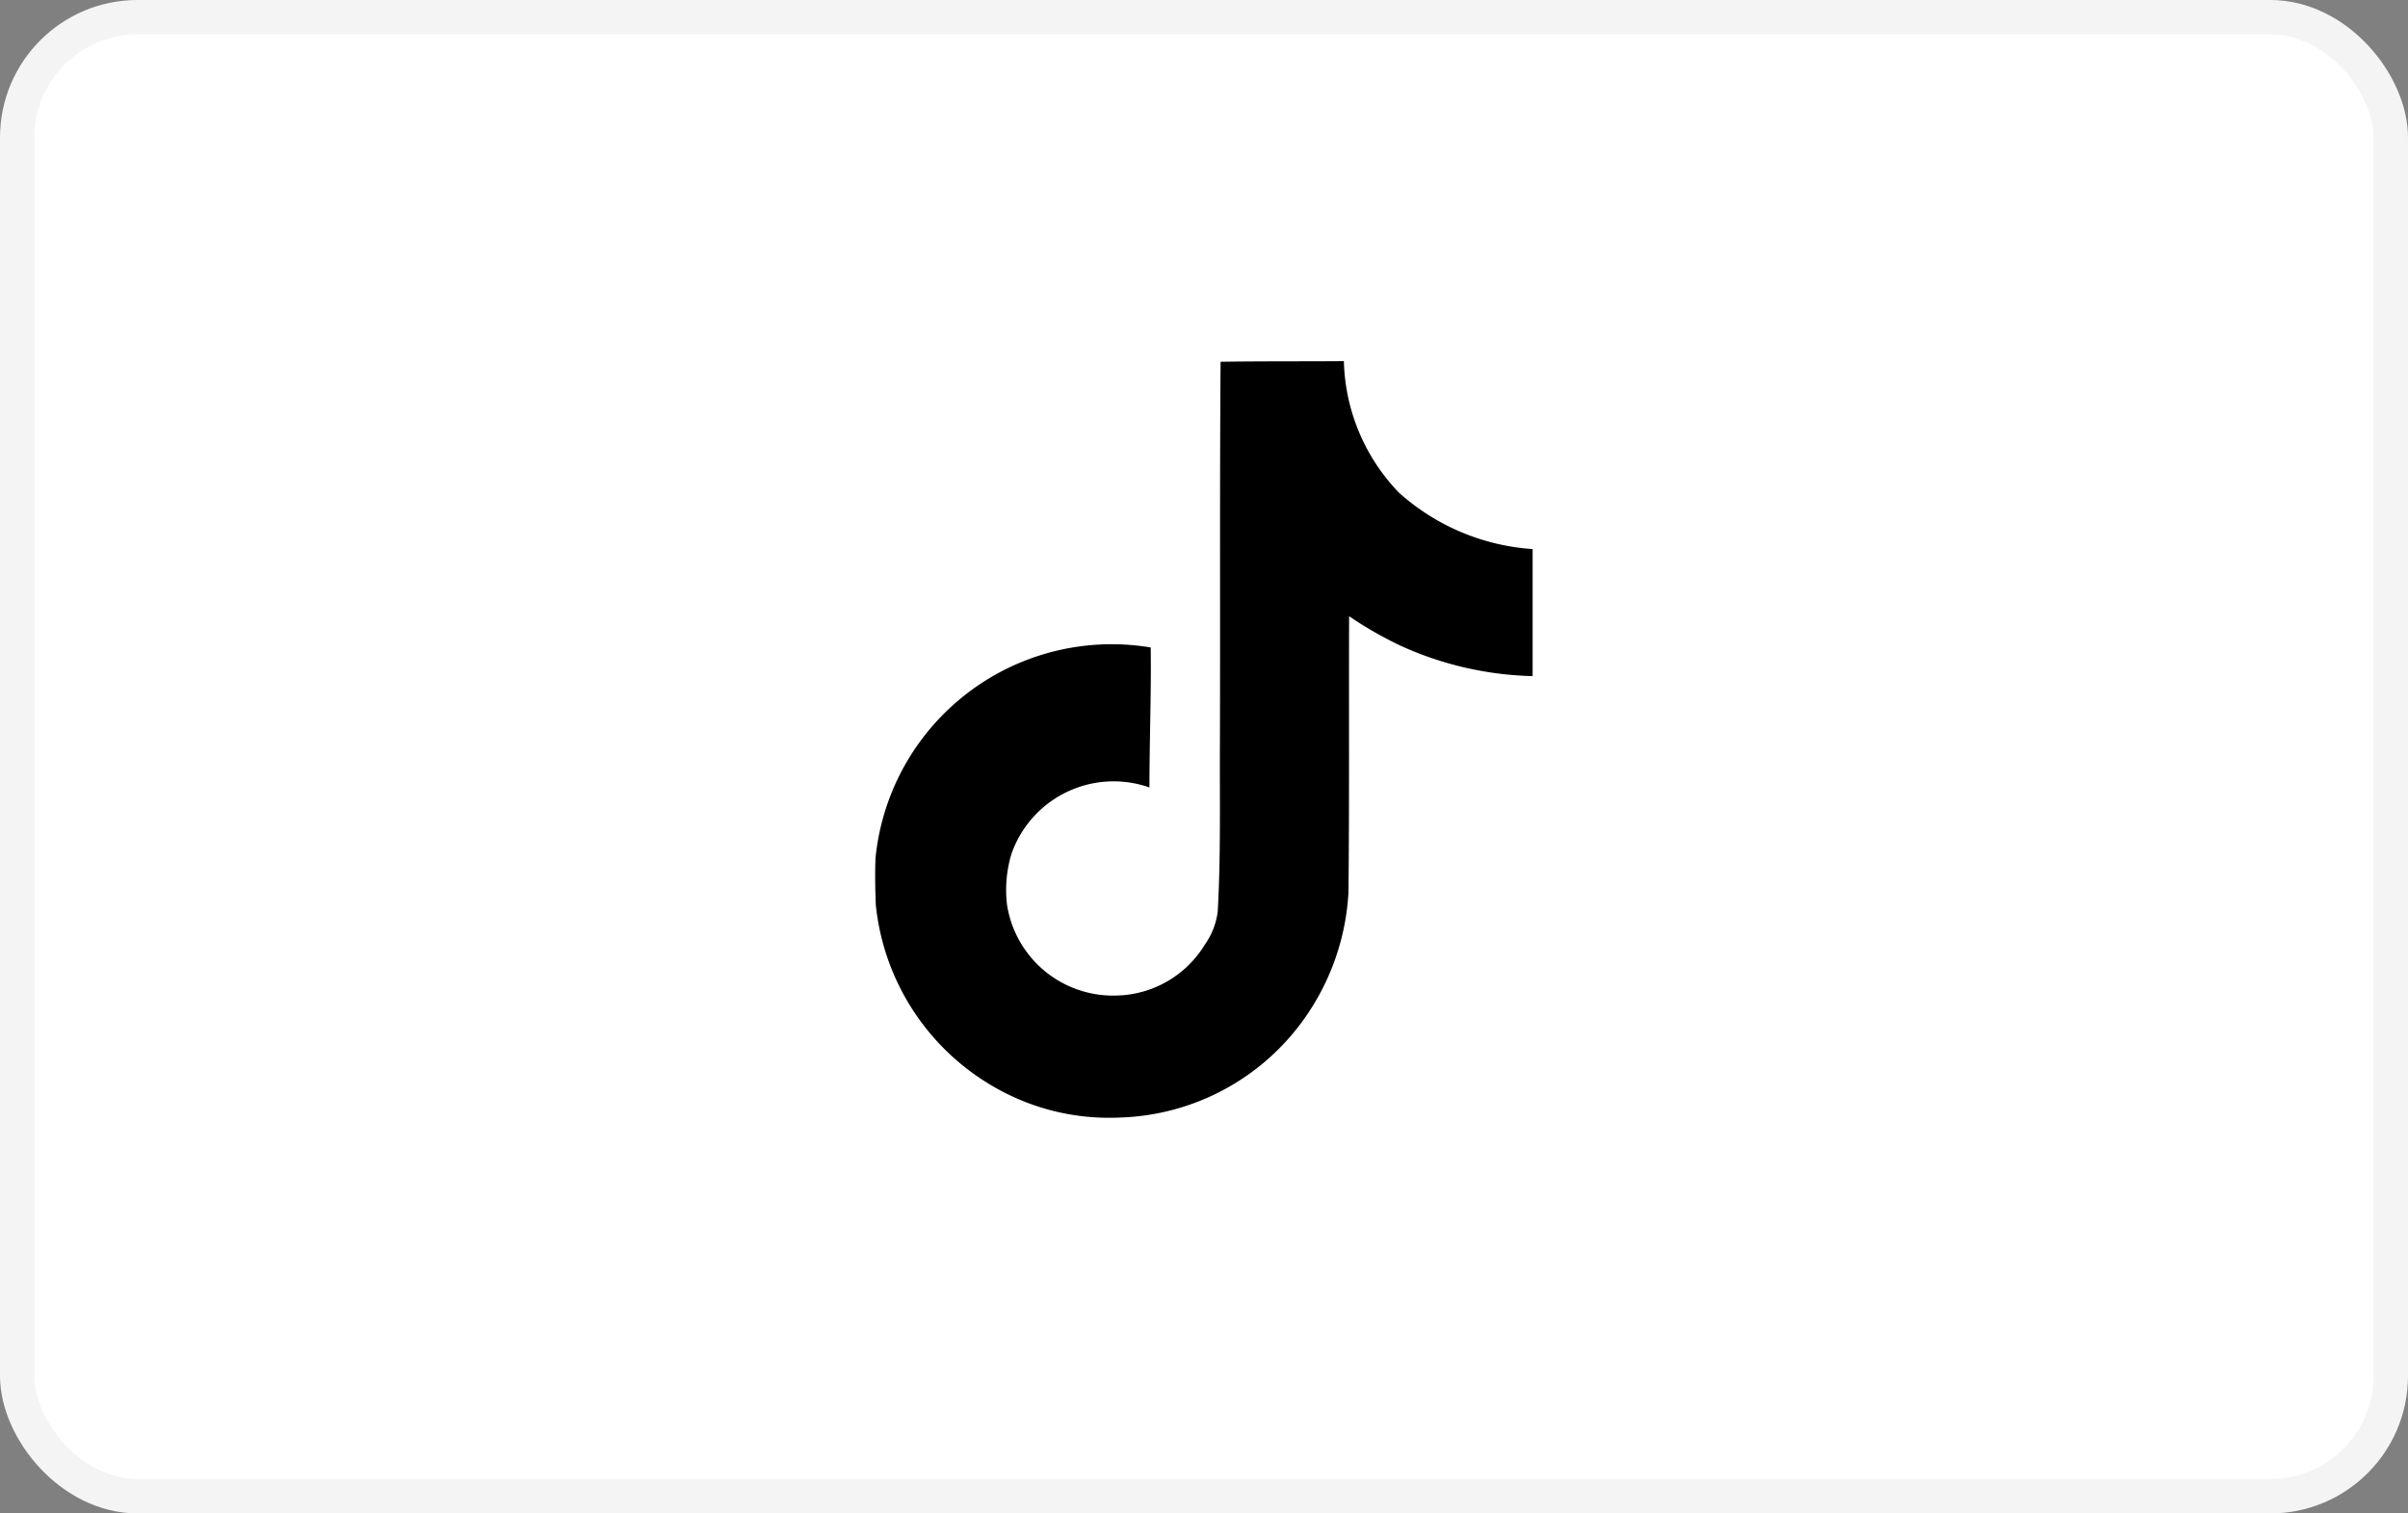 <svg xmlns="http://www.w3.org/2000/svg" width="70" height="44" viewBox="0 0 70 44">
  <rect x="0" y="0" width="70" height="44" fill="#808080" stroke="none"/>
  <g id="Grupo_3" data-name="Grupo 3" transform="translate(-163.5 -1129.5)">
    <rect id="Rectángulo_1" data-name="Rectángulo 1" width="69" height="43" rx="3.5" transform="translate(164 1130)" fill="#fff" stroke="#f4f4f4" stroke-width="1"/>
    <path id="Icon_simple-tiktok" data-name="Icon simple-tiktok" d="M12.407.018C13.608,0,14.8.009,15.991,0a5.71,5.71,0,0,0,1.6,3.822,6.464,6.464,0,0,0,3.887,1.641V9.157a9.812,9.812,0,0,1-3.85-.889,11.326,11.326,0,0,1-1.485-.852c-.009,2.677.009,5.353-.018,8.021a7,7,0,0,1-1.237,3.612,6.829,6.829,0,0,1-5.417,2.942,6.684,6.684,0,0,1-3.74-.944,6.912,6.912,0,0,1-3.346-5.234c-.018-.458-.027-.917-.009-1.366a6.9,6.9,0,0,1,8-6.123c.018,1.357-.037,2.713-.037,4.07a3.145,3.145,0,0,0-4.015,1.943A3.636,3.636,0,0,0,6.2,15.812a3.12,3.12,0,0,0,3.208,2.631,3.08,3.08,0,0,0,2.539-1.476A2.115,2.115,0,0,0,12.324,16c.092-1.641.055-3.272.064-4.913C12.4,7.388,12.379,3.7,12.407.018Z" transform="translate(186.575 1140)"/>
  </g>
</svg>
